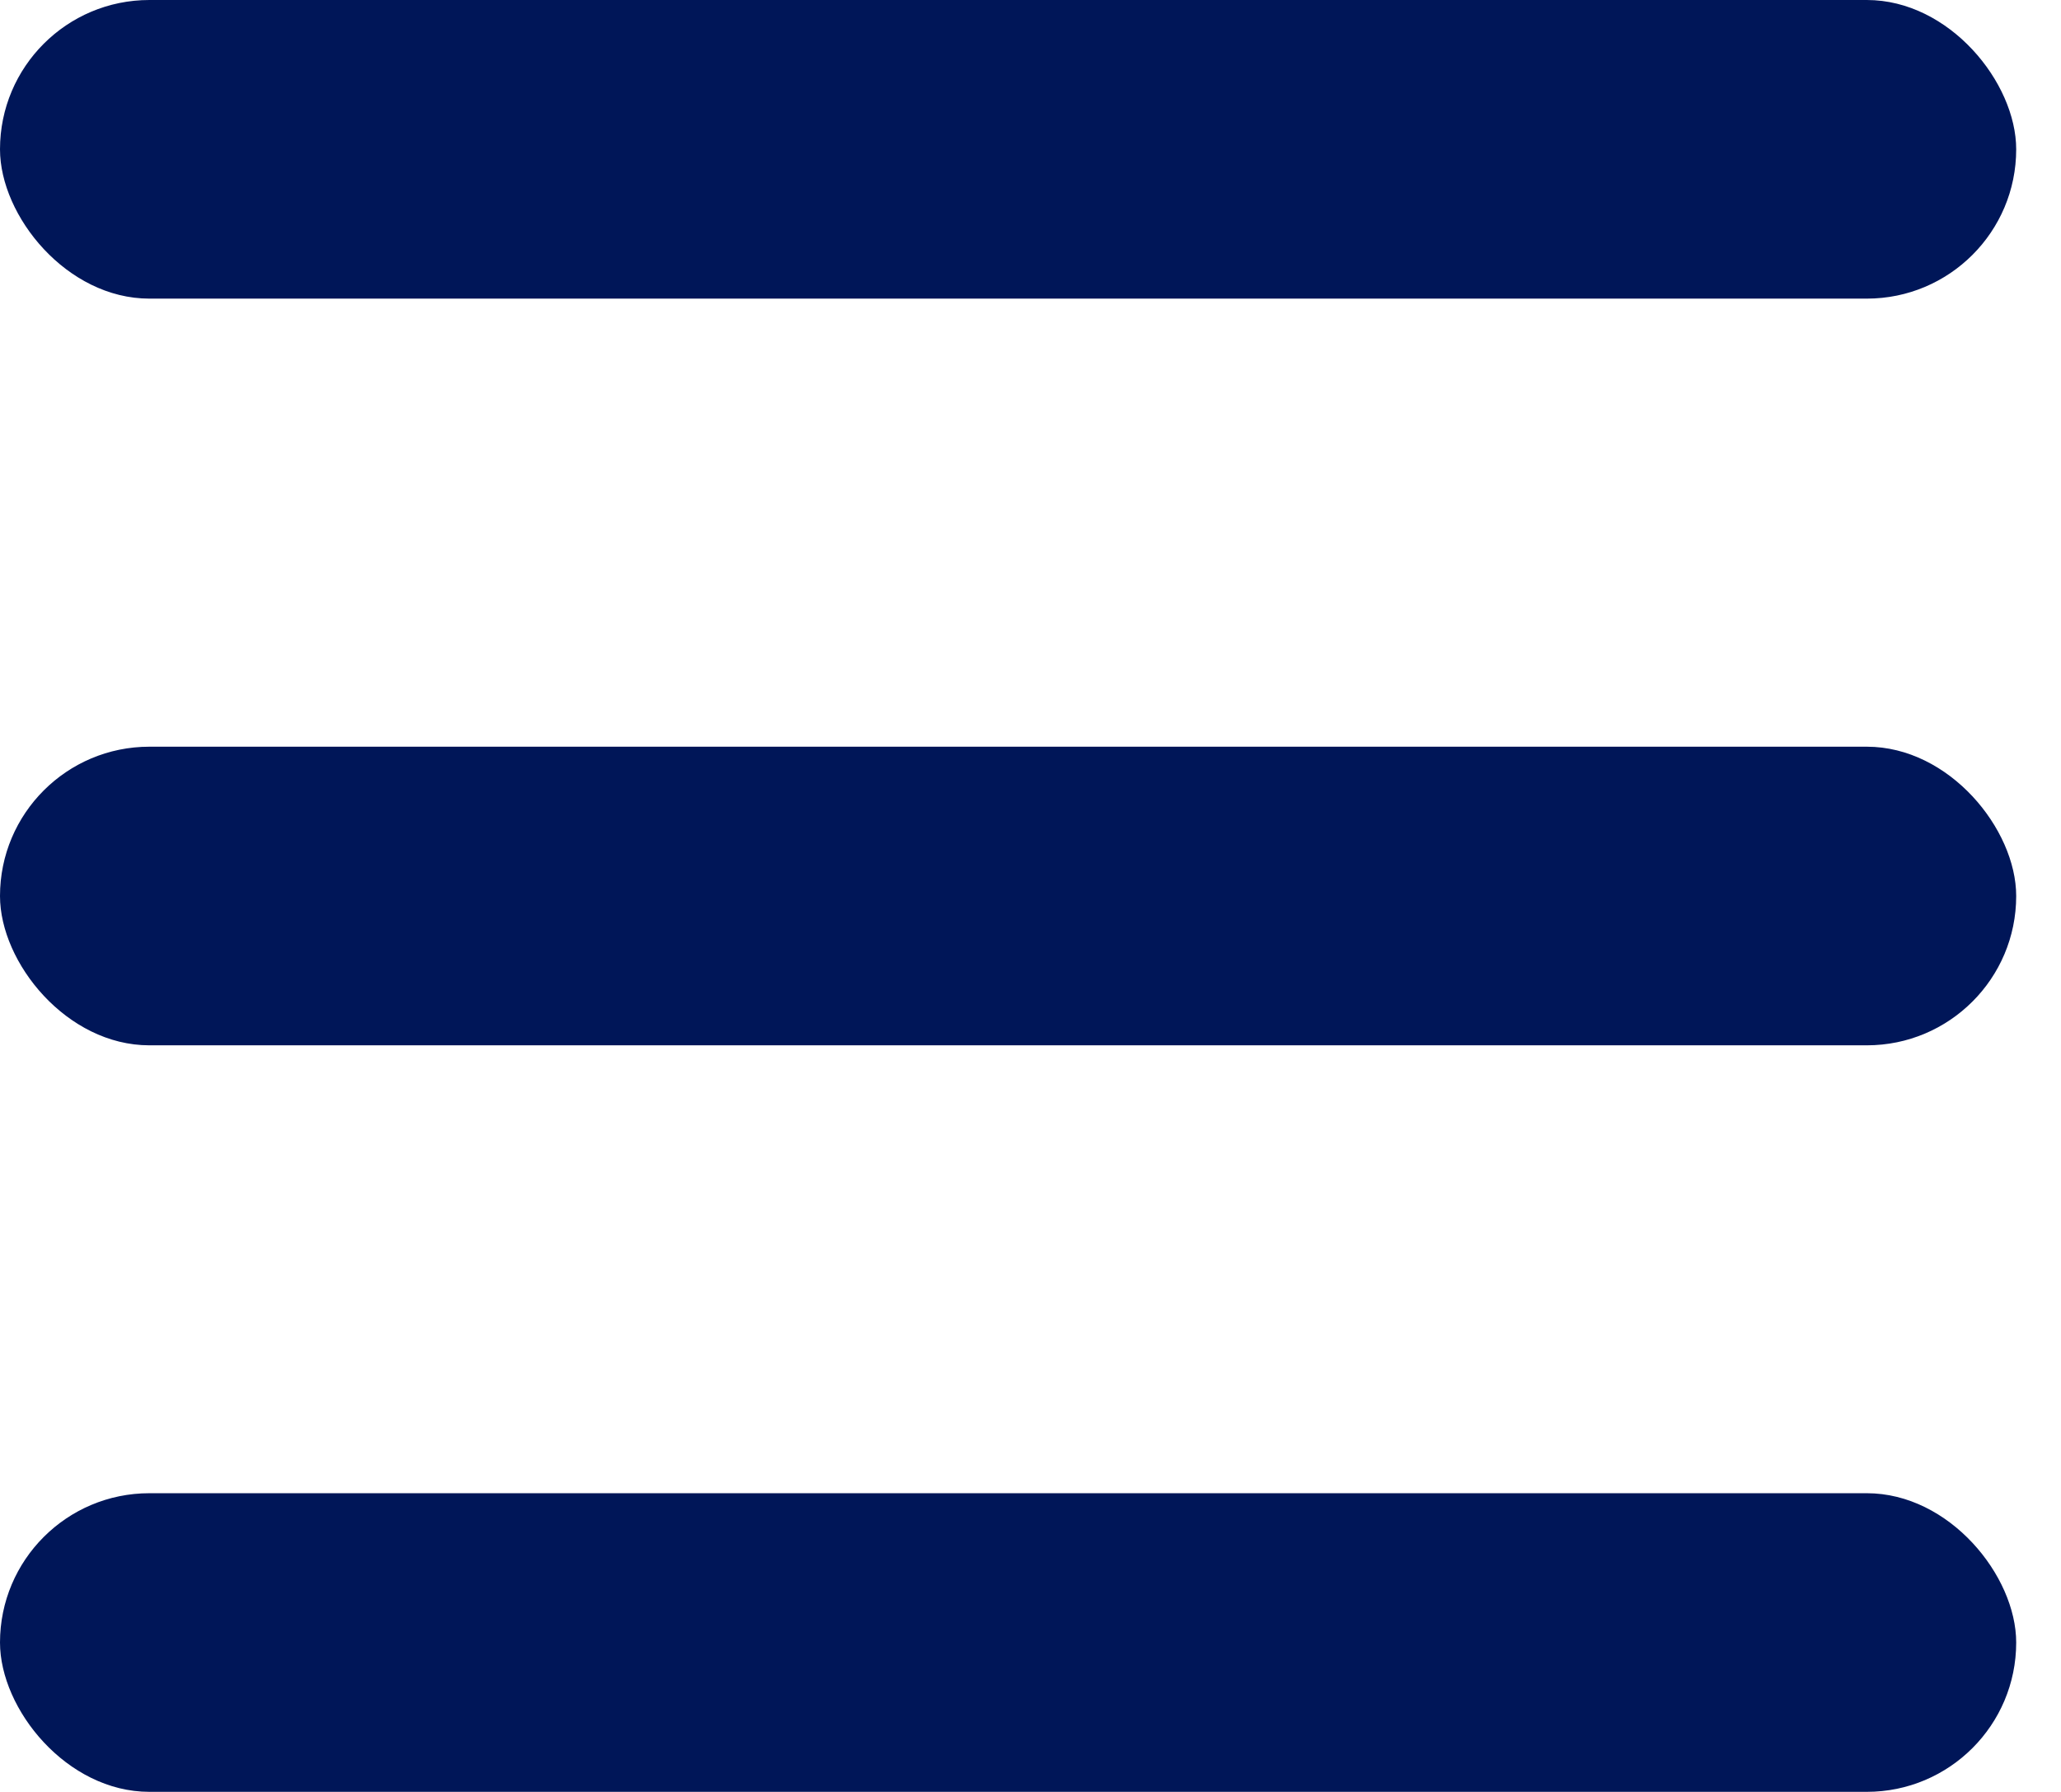 <svg width="23" height="20" viewBox="0 0 23 20" fill="none" xmlns="http://www.w3.org/2000/svg">
<rect width="22.5" height="3.333" rx="1.667" fill="#001658"/>
<rect y="8.334" width="22.5" height="3.333" rx="1.667" fill="#001658"/>
<rect y="16.666" width="22.5" height="3.333" rx="1.667" fill="#001658"/>
</svg>
